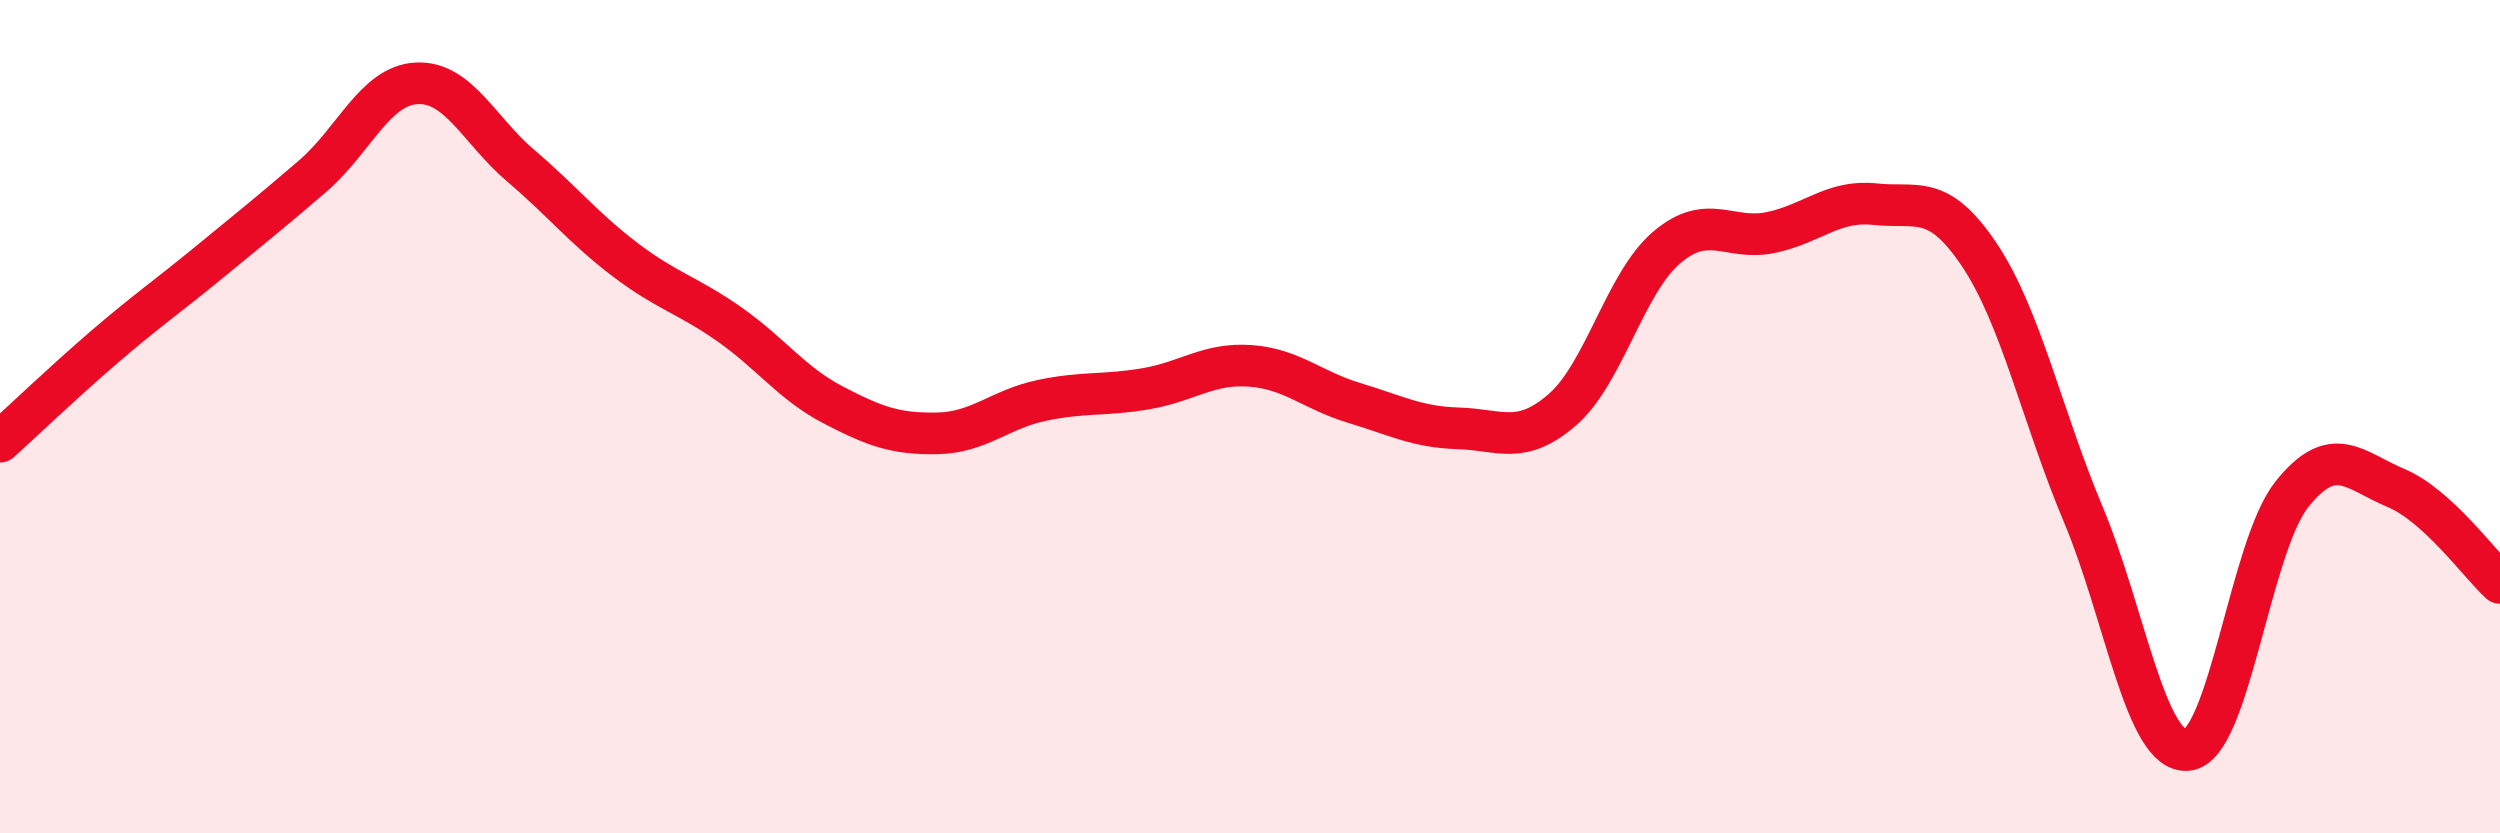 
    <svg width="60" height="20" viewBox="0 0 60 20" xmlns="http://www.w3.org/2000/svg">
      <path
        d="M 0,10.6 C 0.5,10.15 1.5,9.19 2.5,8.33 C 3.5,7.47 4,7.13 5,6.31 C 6,5.49 6.5,5.09 7.5,4.23 C 8.5,3.37 9,2.05 10,2 C 11,1.95 11.5,3.13 12.5,3.98 C 13.5,4.83 14,5.47 15,6.23 C 16,6.99 16.5,7.08 17.5,7.78 C 18.5,8.48 19,9.2 20,9.72 C 21,10.24 21.5,10.42 22.5,10.4 C 23.5,10.38 24,9.82 25,9.61 C 26,9.4 26.5,9.5 27.5,9.33 C 28.5,9.16 29,8.71 30,8.78 C 31,8.85 31.5,9.37 32.5,9.67 C 33.5,9.97 34,10.25 35,10.28 C 36,10.31 36.5,10.7 37.5,9.83 C 38.5,8.96 39,6.79 40,5.94 C 41,5.09 41.5,5.79 42.5,5.58 C 43.5,5.37 44,4.79 45,4.9 C 46,5.01 46.5,4.62 47.5,6.11 C 48.5,7.6 49,9.97 50,12.35 C 51,14.73 51.5,18.1 52.5,18 C 53.5,17.9 54,13.13 55,11.87 C 56,10.61 56.5,11.29 57.5,11.71 C 58.5,12.13 59.5,13.53 60,13.99L60 20L0 20Z"
        fill="#EB0A25"
        opacity="0.1"
        stroke-linecap="round"
        stroke-linejoin="round"
      />
      <path
        d="M 0,10.6 C 0.5,10.15 1.5,9.19 2.5,8.33 C 3.5,7.47 4,7.13 5,6.31 C 6,5.49 6.5,5.09 7.5,4.23 C 8.5,3.37 9,2.05 10,2 C 11,1.95 11.5,3.13 12.5,3.98 C 13.5,4.83 14,5.47 15,6.23 C 16,6.99 16.5,7.08 17.5,7.78 C 18.5,8.48 19,9.2 20,9.72 C 21,10.24 21.5,10.42 22.5,10.4 C 23.5,10.38 24,9.82 25,9.61 C 26,9.4 26.5,9.5 27.5,9.33 C 28.5,9.16 29,8.71 30,8.78 C 31,8.85 31.5,9.37 32.5,9.67 C 33.5,9.97 34,10.25 35,10.28 C 36,10.31 36.5,10.7 37.5,9.83 C 38.5,8.96 39,6.79 40,5.94 C 41,5.09 41.5,5.79 42.5,5.58 C 43.5,5.37 44,4.79 45,4.9 C 46,5.01 46.5,4.62 47.5,6.11 C 48.5,7.6 49,9.97 50,12.35 C 51,14.73 51.5,18.1 52.5,18 C 53.5,17.9 54,13.13 55,11.87 C 56,10.61 56.5,11.29 57.5,11.71 C 58.5,12.13 59.5,13.53 60,13.99"
        stroke="#EB0A25"
        stroke-width="1"
        fill="none"
        stroke-linecap="round"
        stroke-linejoin="round"
      />
    </svg>
  